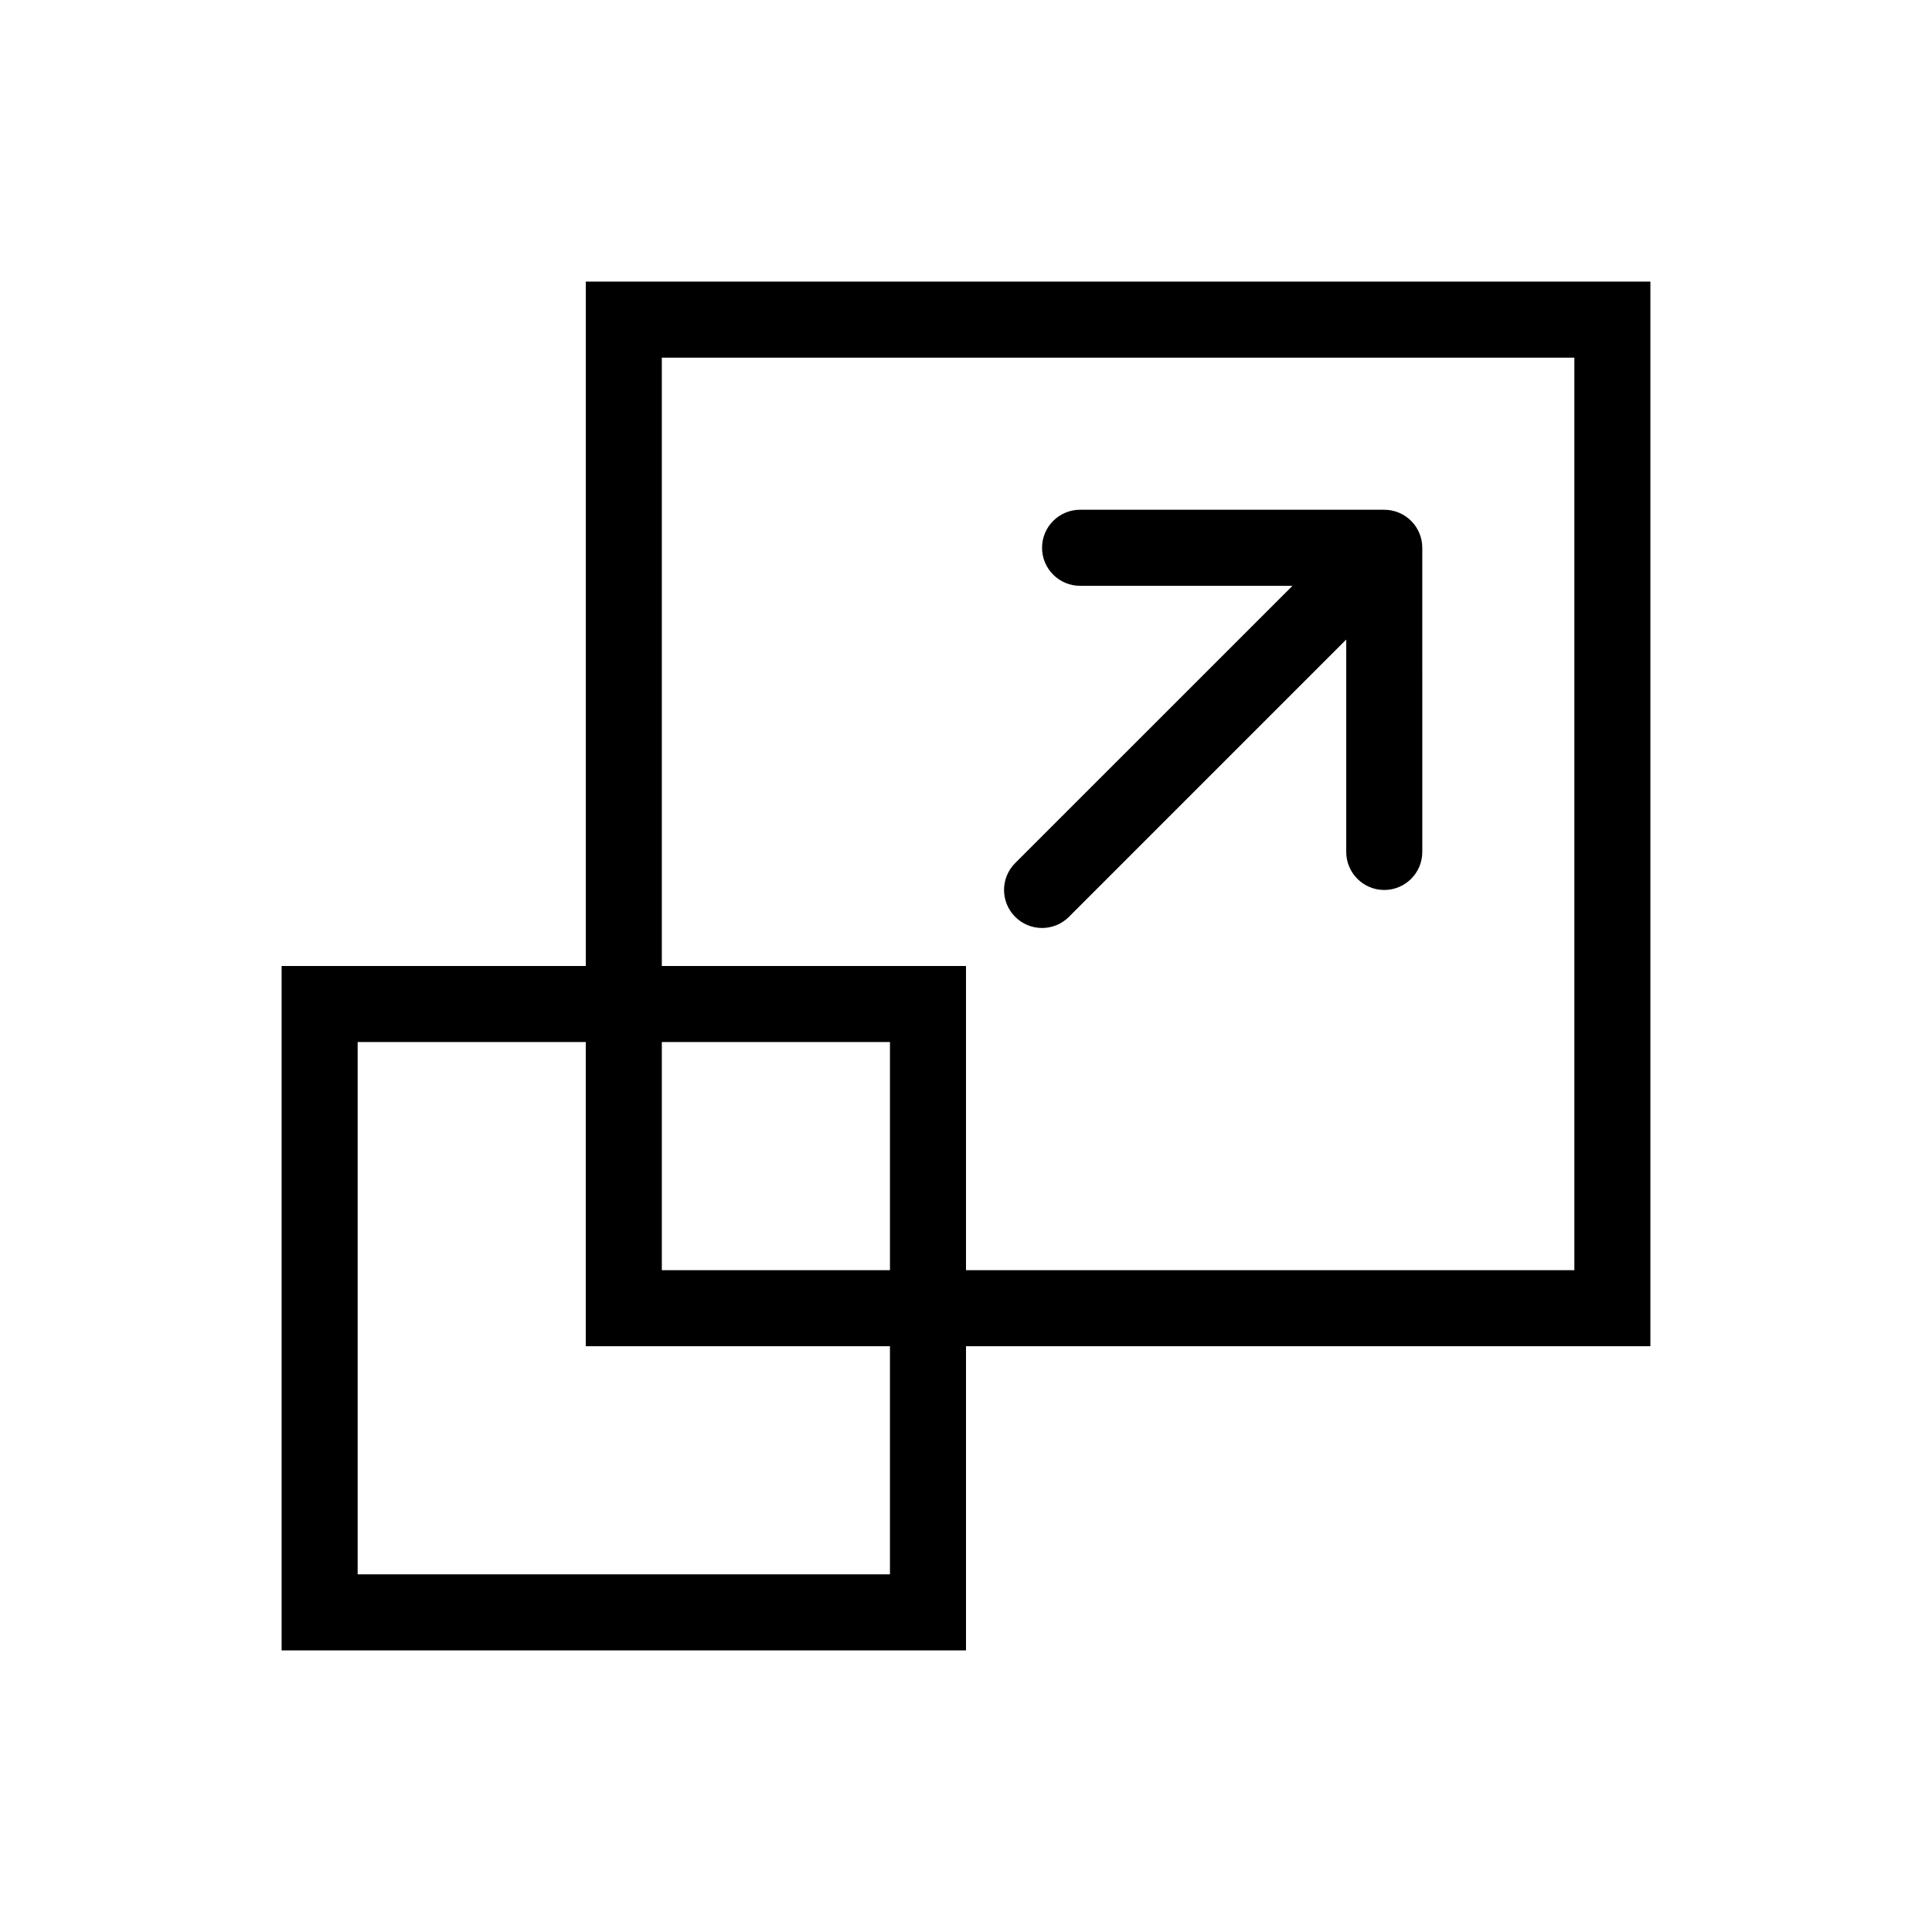 <?xml version="1.0" encoding="UTF-8"?>
<!-- Uploaded to: SVG Repo, www.svgrepo.com, Generator: SVG Repo Mixer Tools -->
<svg fill="#000000" width="800px" height="800px" version="1.1" viewBox="144 144 512 512" xmlns="http://www.w3.org/2000/svg">
 <g>
  <path d="m581.37 218.63h-282.13v181.37h-80.609v181.37h181.37v-80.609h181.37zm-201.52 342.59h-141.07v-141.07h60.457v80.609h80.609zm0-80.609h-60.457v-60.457h60.457zm181.37 0h-161.22v-80.609h-80.609v-161.22h241.83z"/>
  <path d="m510.84 279.09h-80.609c-5.562 0-10.078 4.516-10.078 10.078s4.516 10.078 10.078 10.078h56.285l-73.484 73.48c-3.934 3.934-3.934 10.312 0 14.246 1.969 1.973 4.543 2.953 7.125 2.953 2.578 0 5.152-0.984 7.125-2.953l73.484-73.484v56.285c0 5.562 4.516 10.078 10.078 10.078s10.078-4.516 10.078-10.078l-0.004-80.609c0-5.562-4.516-10.074-10.078-10.074z"/>
 </g>
</svg>